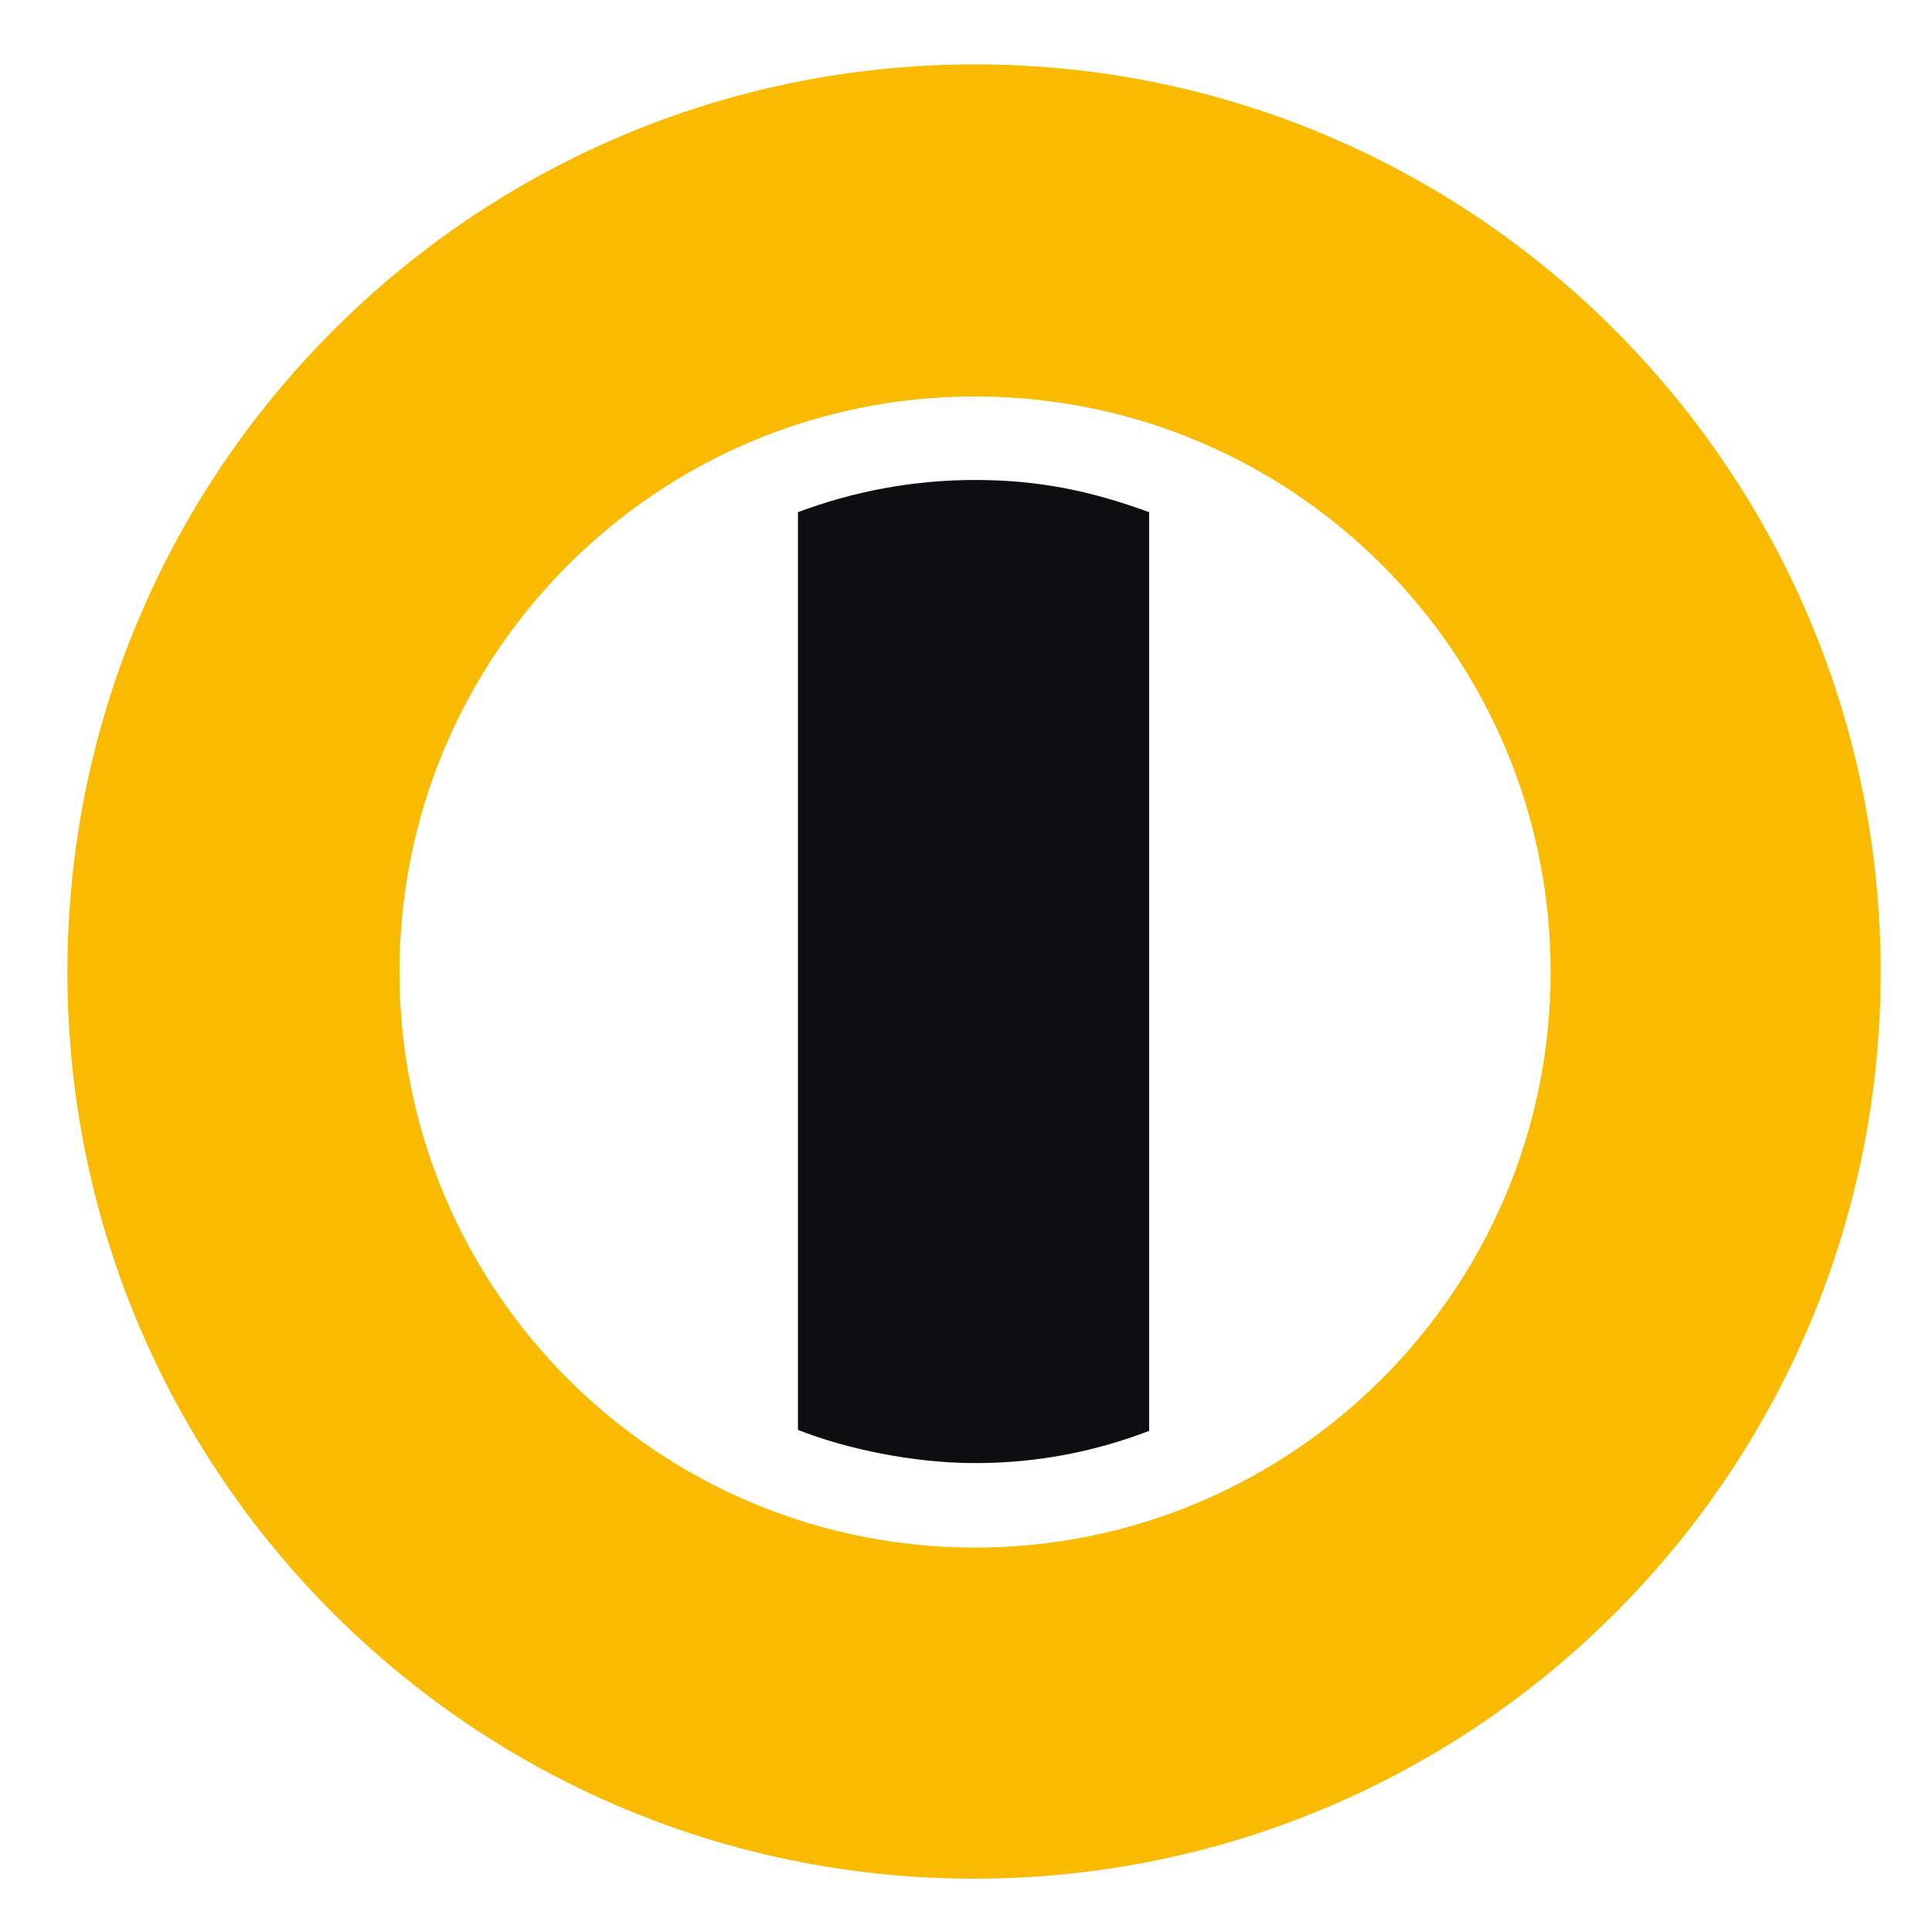 <svg enable-background="new 0 0 192 192" viewBox="0 0 192 192" xmlns="http://www.w3.org/2000/svg"><path d="m79.3 50.9v91.2c4.8 1.9 11.5 3.3 17.6 3.3s11.8-1.1 17.3-3.2v-91.3c-6-2.2-11.2-3.2-17.3-3.2s-12 1.1-17.6 3.2z" fill="#0e0e11"/><path d="m96.9 6.4c-49.8 0-90.2 40.4-90.2 90.2s40.4 90.1 90.1 90.1c49.8 0 90.1-40.4 90.1-90.1s-40.3-90.2-90-90.2zm0 147.4c-31.6 0-57.2-25.6-57.2-57.2s25.6-57.2 57.2-57.2 57.2 25.6 57.2 57.2-25.7 57.2-57.2 57.2z" fill="#f9ba00"/></svg>